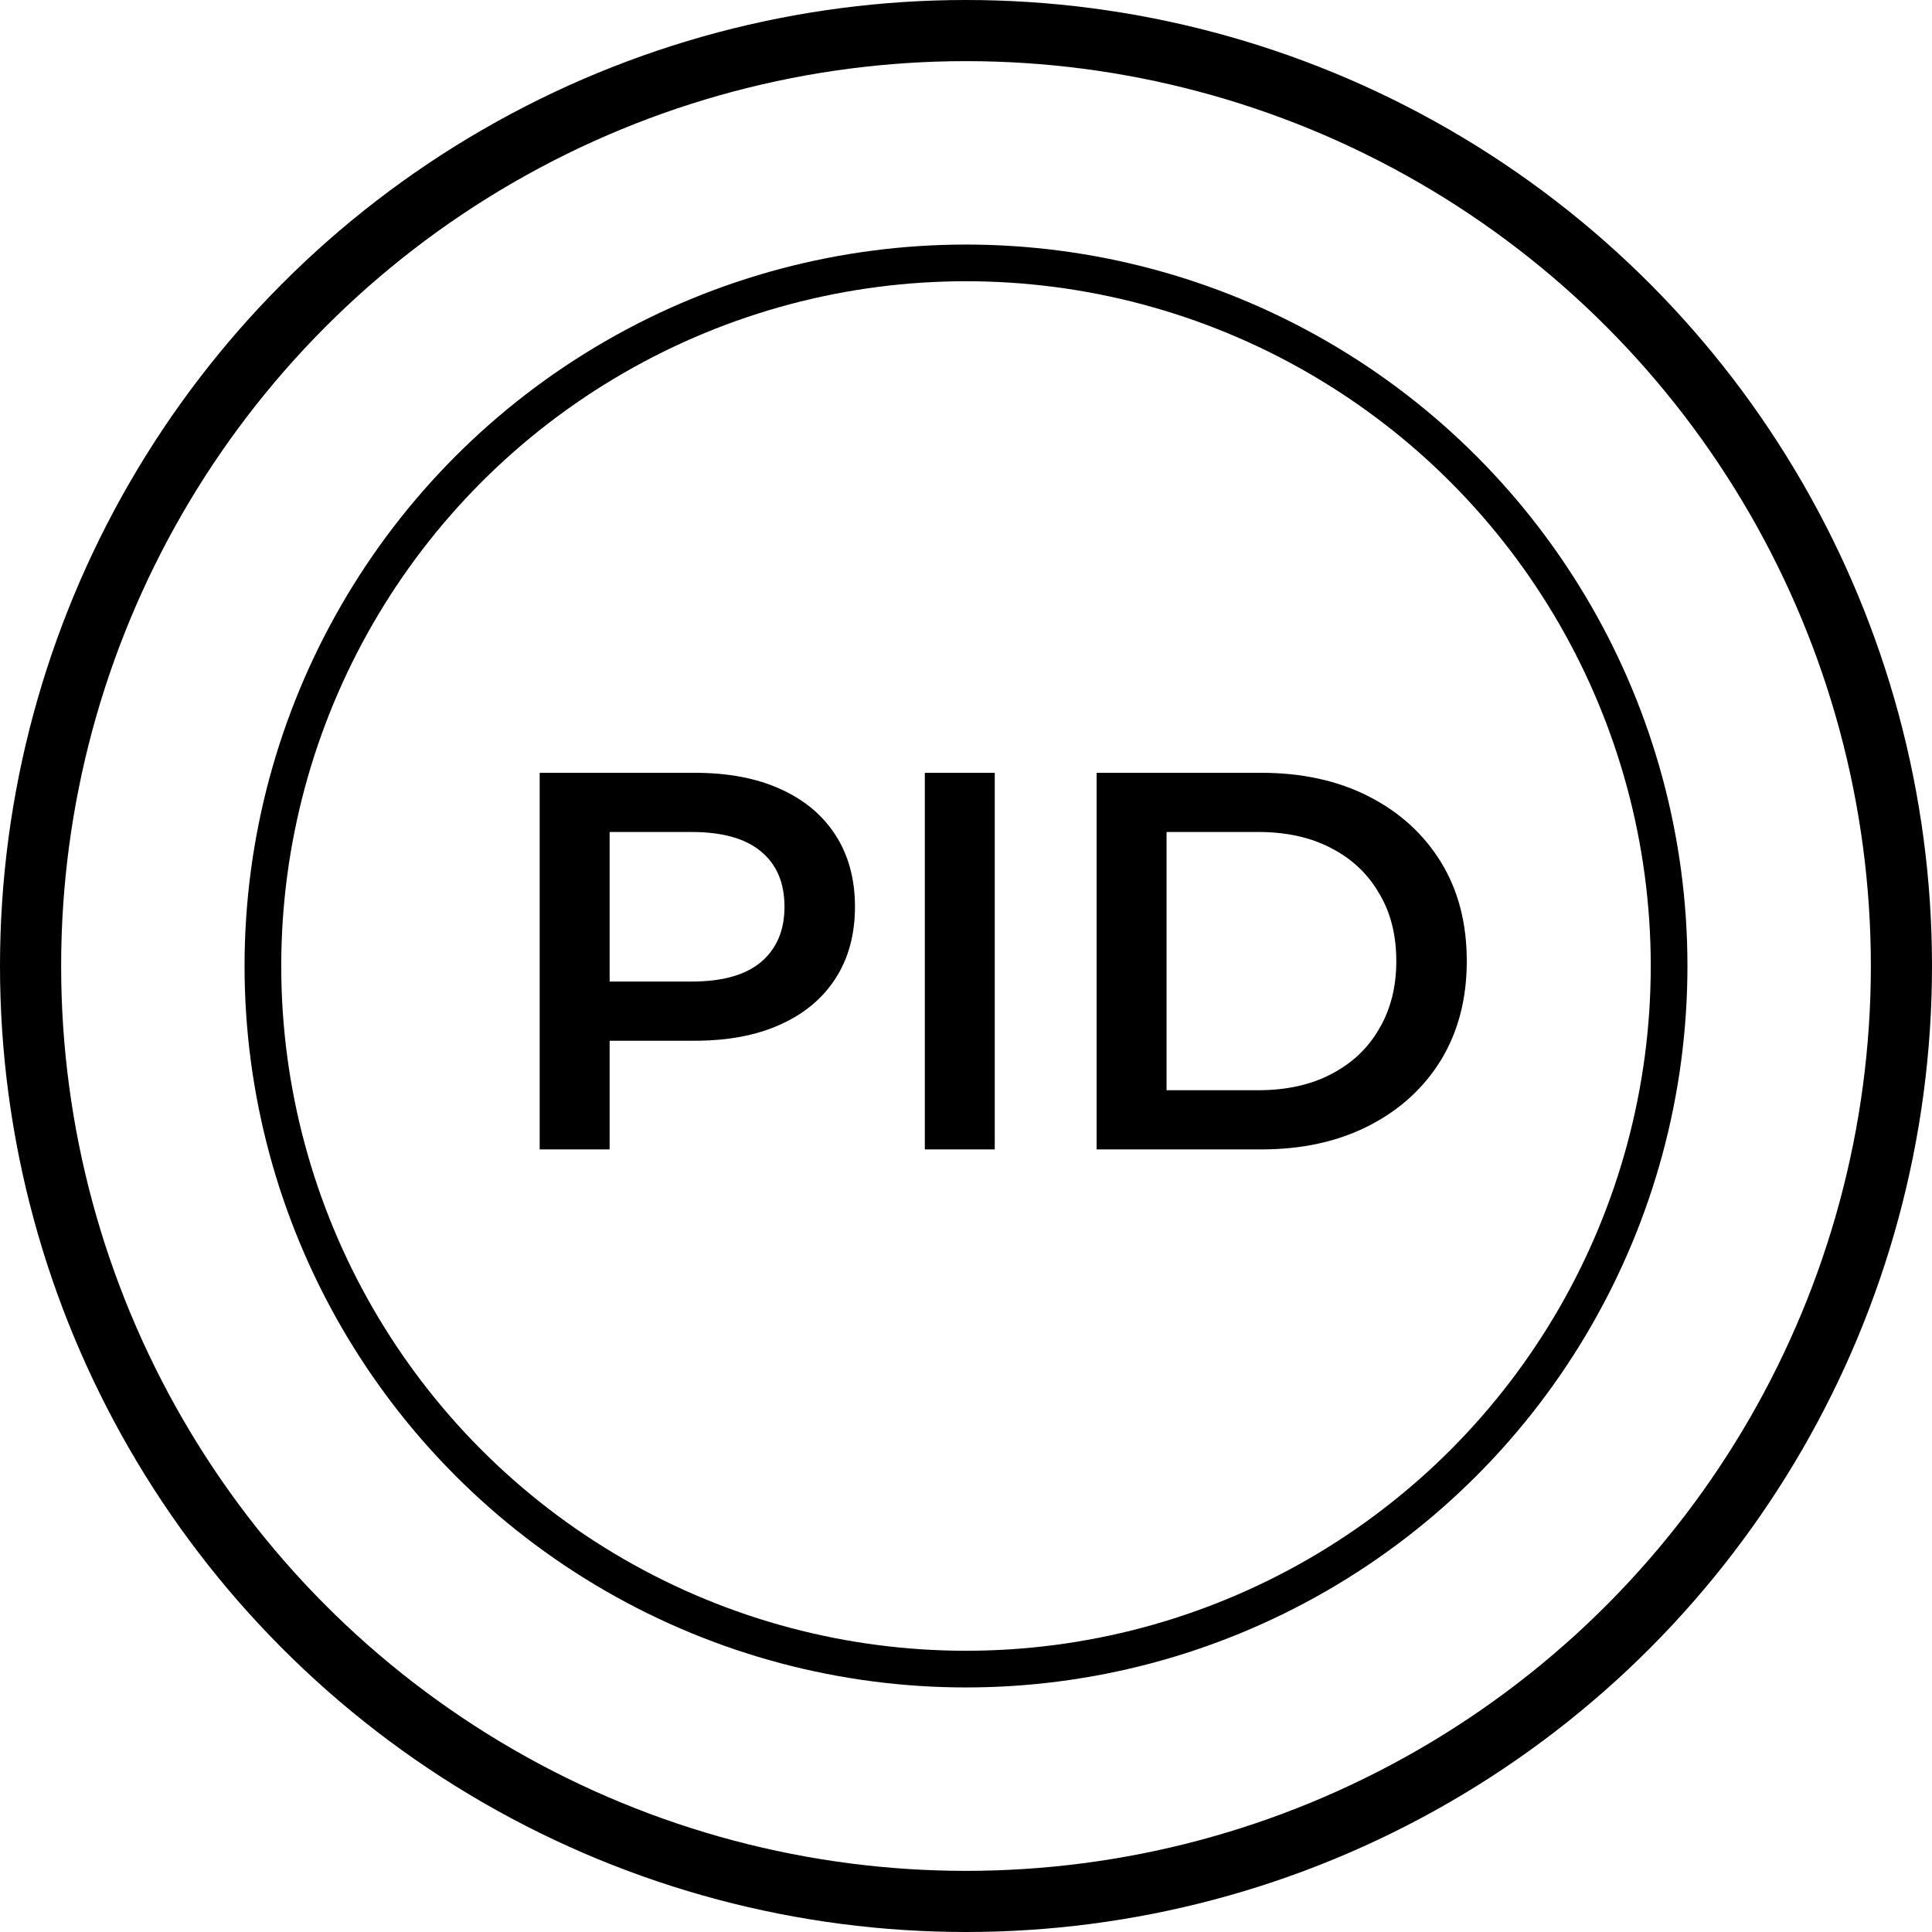 <svg width="79" height="79" viewBox="0 0 79 79" fill="none" xmlns="http://www.w3.org/2000/svg">
<circle cx="39.5" cy="39.5" r="38.25" stroke="black" stroke-width="2.5"/>
<circle cx="39.5" cy="39.5" r="28.75" stroke="black" stroke-width="1.5"/>
<path d="M22.068 47V31.6H28.404C29.768 31.6 30.934 31.82 31.902 32.26C32.885 32.7 33.64 33.331 34.168 34.152C34.696 34.973 34.96 35.949 34.96 37.078C34.96 38.207 34.696 39.183 34.168 40.004C33.64 40.825 32.885 41.456 31.902 41.896C30.934 42.336 29.768 42.556 28.404 42.556H23.652L24.928 41.214V47H22.068ZM24.928 41.522L23.652 40.136H28.272C29.533 40.136 30.479 39.872 31.11 39.344C31.755 38.801 32.078 38.046 32.078 37.078C32.078 36.095 31.755 35.34 31.11 34.812C30.479 34.284 29.533 34.02 28.272 34.02H23.652L24.928 32.612V41.522ZM37.816 47V31.6H40.676V47H37.816ZM44.841 47V31.6H51.573C53.245 31.6 54.712 31.923 55.973 32.568C57.235 33.213 58.217 34.108 58.921 35.252C59.625 36.396 59.977 37.745 59.977 39.3C59.977 40.84 59.625 42.189 58.921 43.348C58.217 44.492 57.235 45.387 55.973 46.032C54.712 46.677 53.245 47 51.573 47H44.841ZM47.701 44.58H51.441C52.6 44.58 53.597 44.36 54.433 43.92C55.284 43.48 55.937 42.864 56.391 42.072C56.861 41.28 57.095 40.356 57.095 39.3C57.095 38.229 56.861 37.305 56.391 36.528C55.937 35.736 55.284 35.12 54.433 34.68C53.597 34.24 52.6 34.02 51.441 34.02H47.701V44.58Z" fill="black"/>
</svg>
